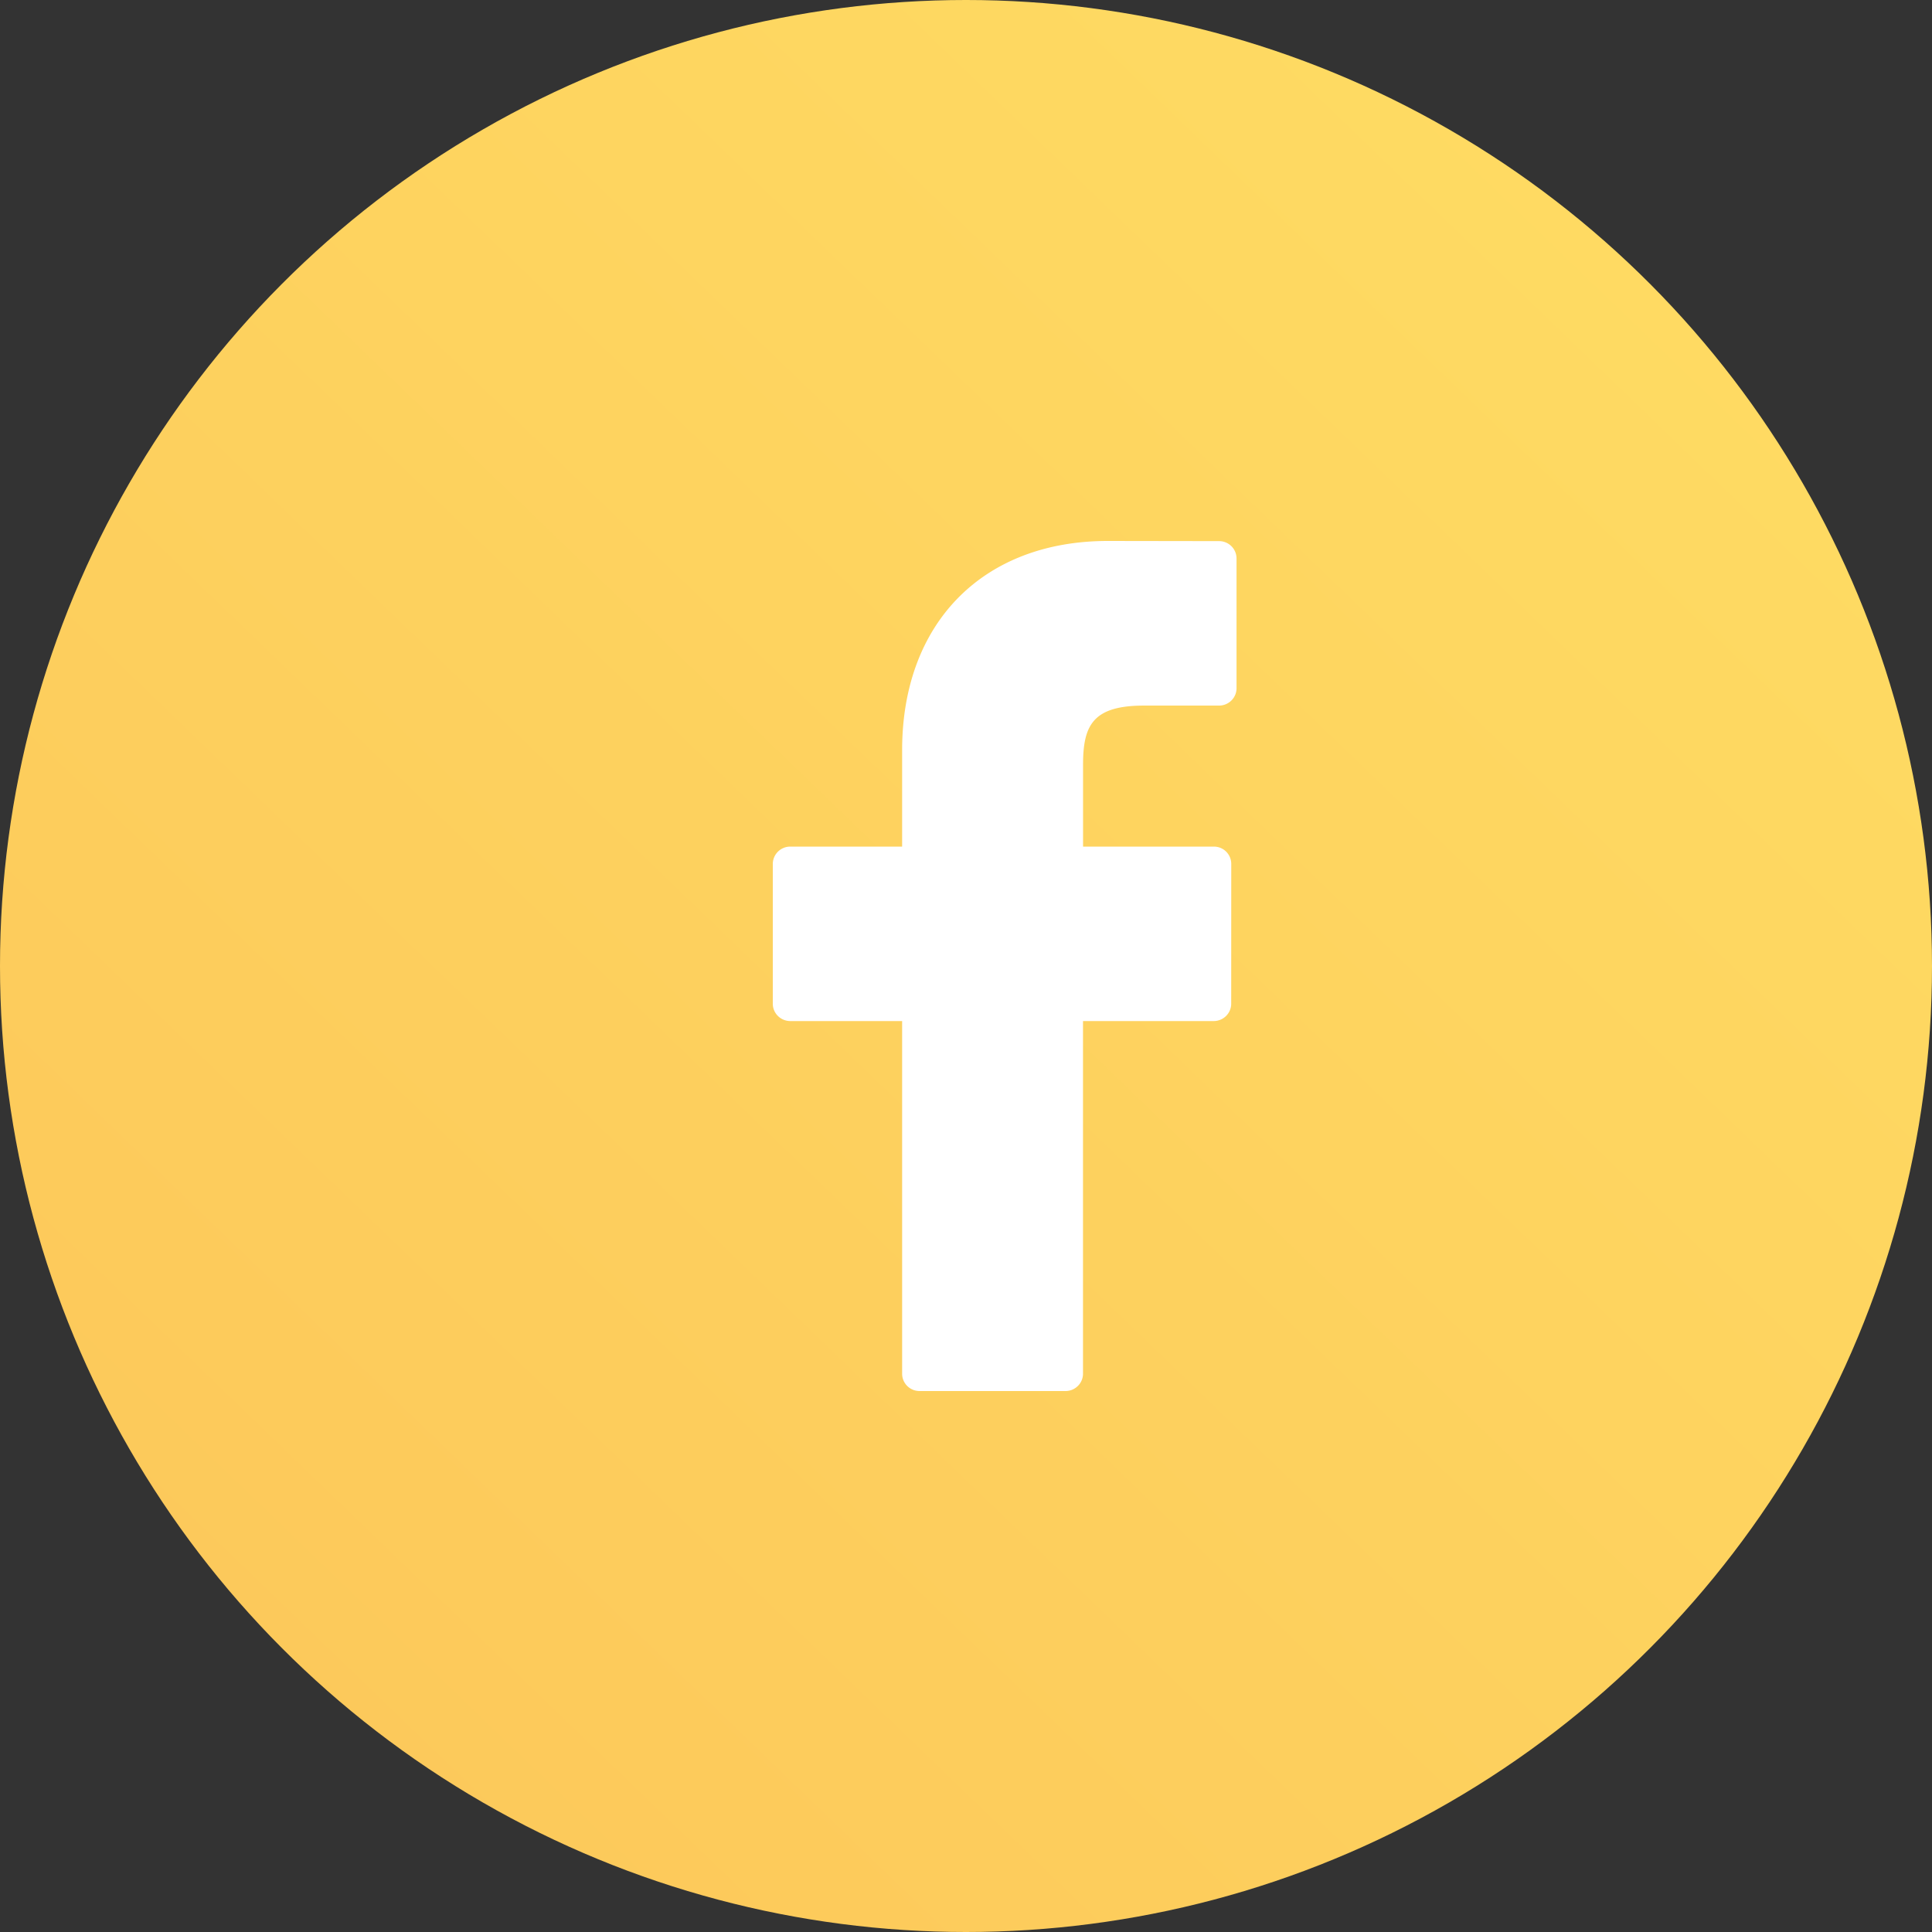 <svg xmlns="http://www.w3.org/2000/svg" width="34" height="34" viewBox="0 0 34 34">
    <rect x="0" y="0" width="34" height="34" fill="#333333" stroke="none"/>
    <defs>
        <linearGradient id="a" x1="100%" x2="3.614%" y1="0%" y2="100%">
            <stop offset="0%" stop-color="#FFDE64"/>
            <stop offset="100%" stop-color="#FCC659"/>
        </linearGradient>
    </defs>
    <g fill="none" fill-rule="evenodd">
        <circle cx="17" cy="17" r="17" fill="url(#a)"/>
        <path fill="#FFF" fill-rule="nonzero" d="M21.453 9.523l-1.957-.003c-2.2 0-3.62 1.445-3.62 3.682v1.697h-1.968a.306.306 0 0 0-.308.305v2.46c0 .168.138.305.308.305h1.968v6.206c0 .169.137.305.307.305h2.568c.17 0 .308-.137.308-.305v-6.206h2.3c.17 0 .308-.137.308-.305l.001-2.46a.304.304 0 0 0-.308-.305H19.06V13.46c0-.691.166-1.043 1.075-1.043h1.318c.17 0 .308-.137.308-.305V9.828a.306.306 0 0 0-.307-.305z"/>
    </g>
</svg>
